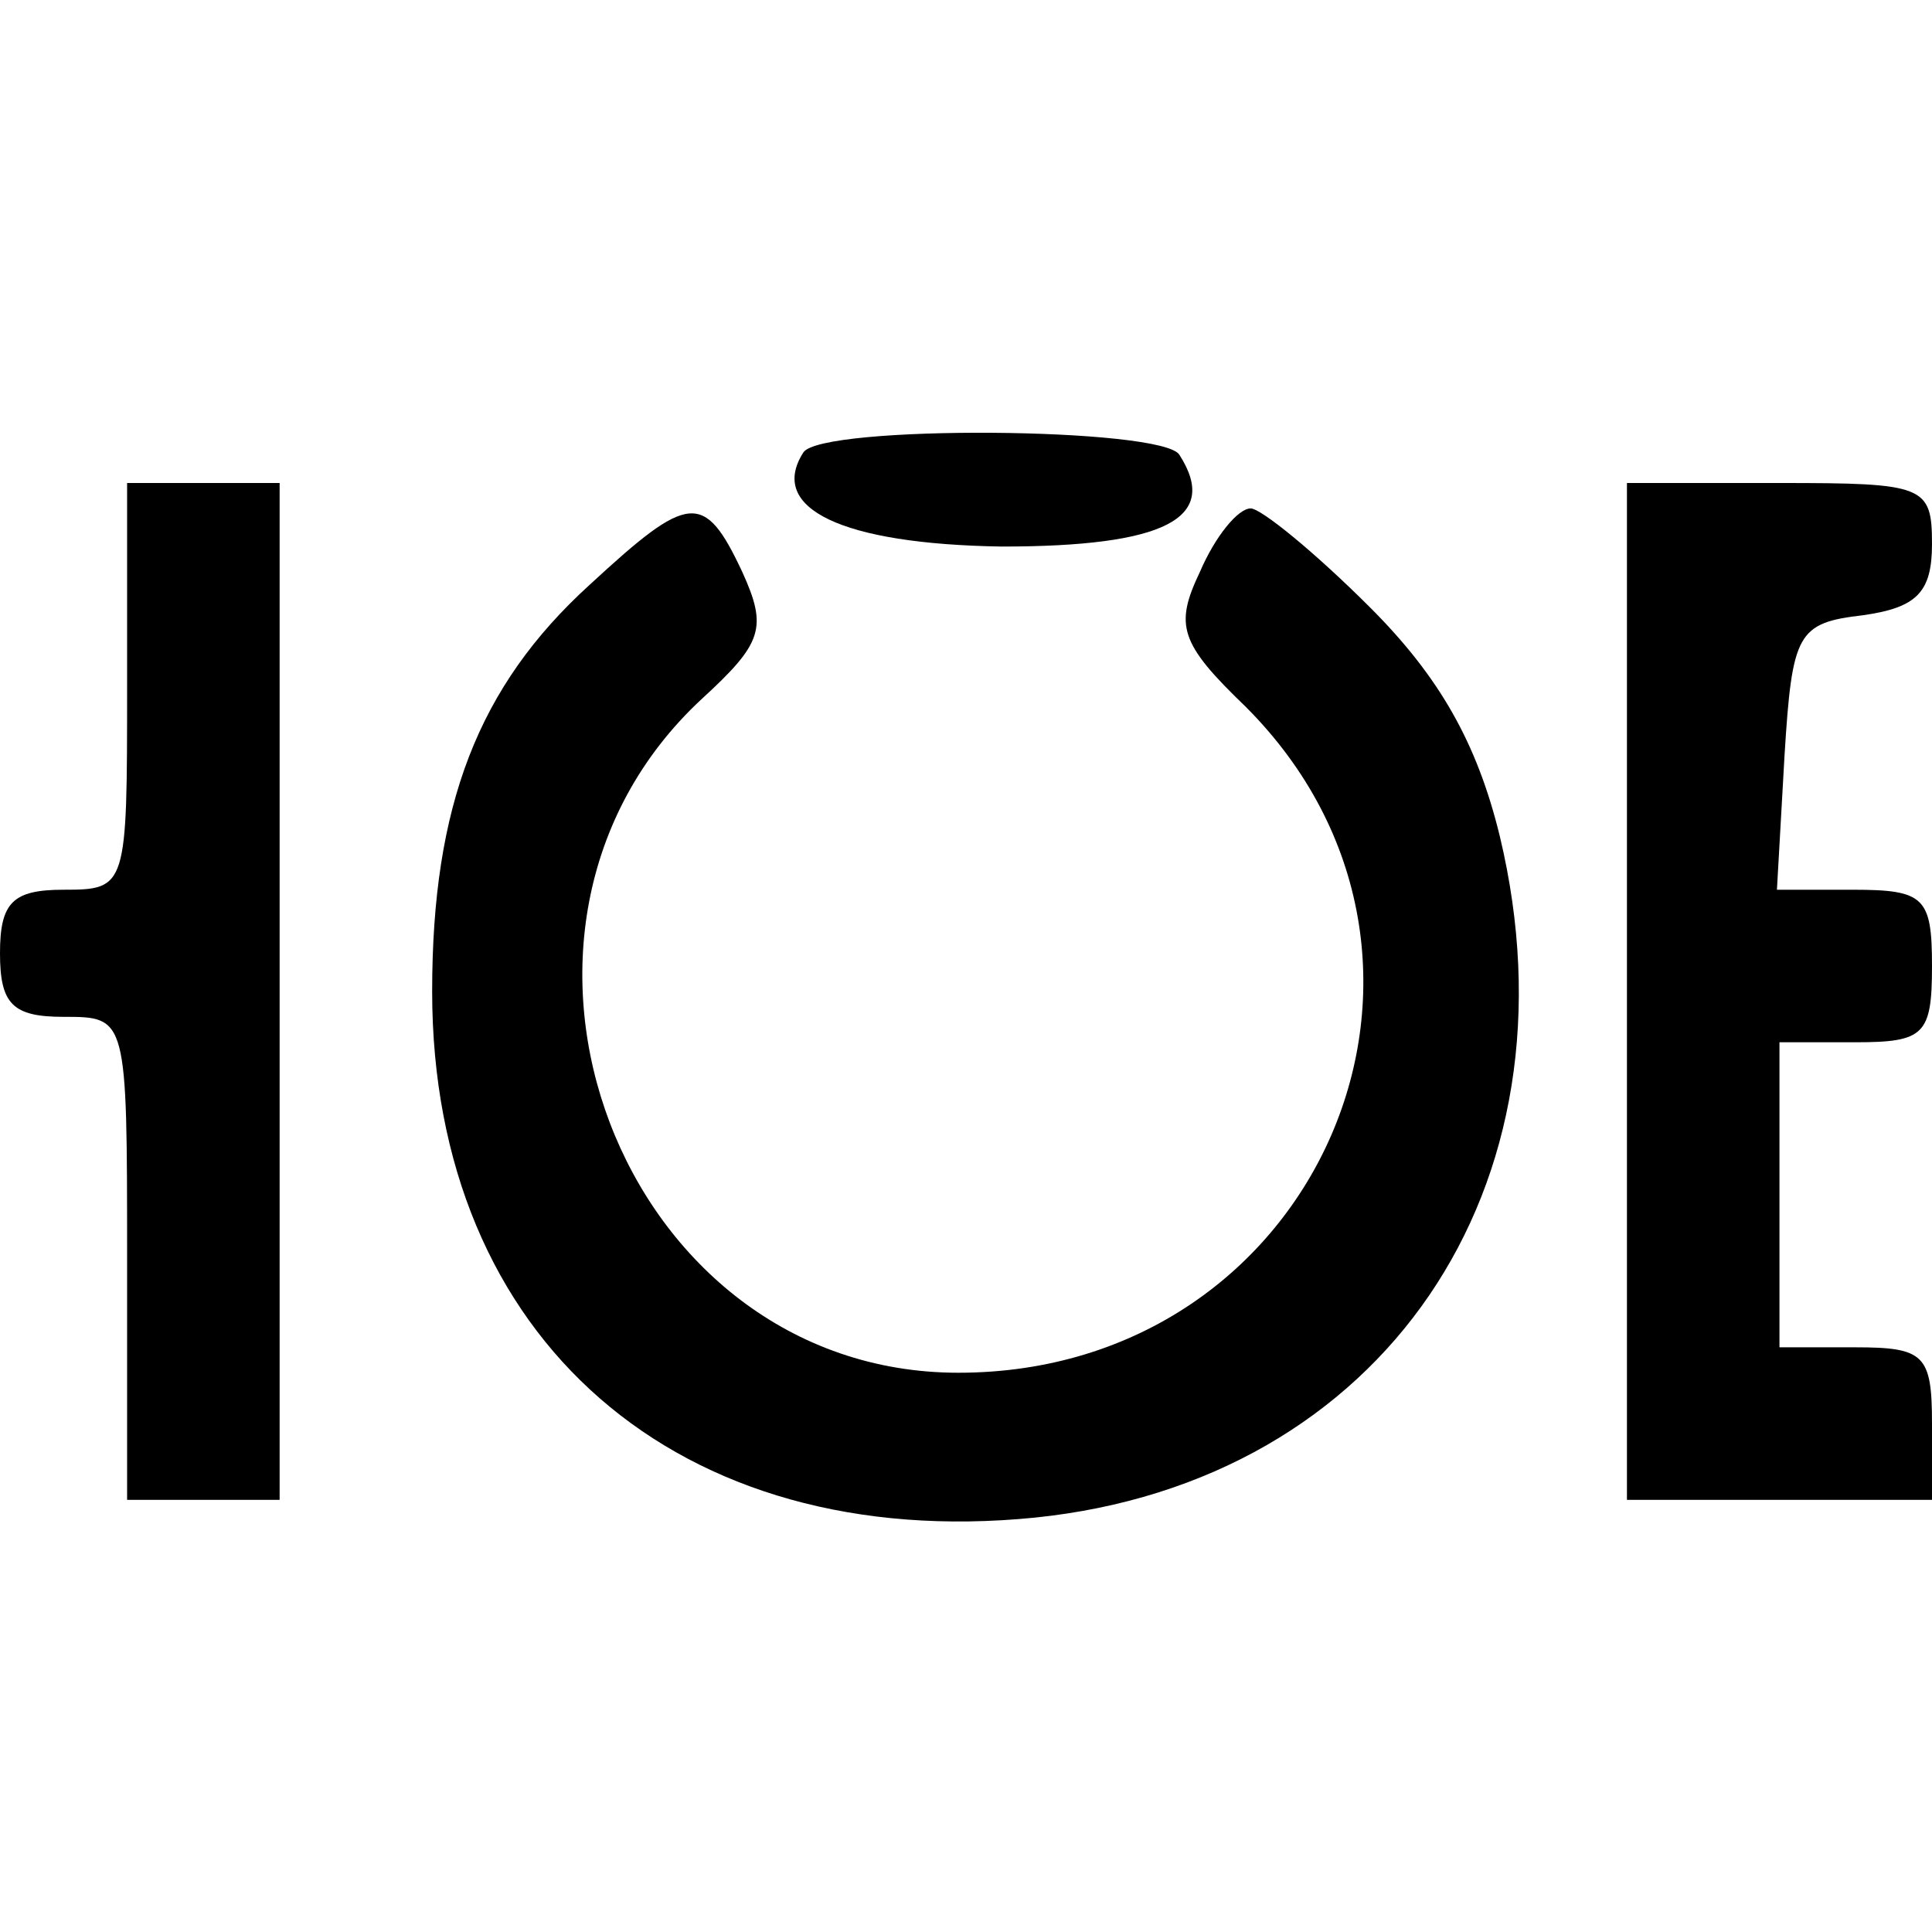 <?xml version="1.0" standalone="no"?>
<!DOCTYPE svg PUBLIC "-//W3C//DTD SVG 20010904//EN"
 "http://www.w3.org/TR/2001/REC-SVG-20010904/DTD/svg10.dtd">
<svg version="1.0" xmlns="http://www.w3.org/2000/svg"
 width="76pt" height="76pt" viewBox="0 0 76 76"
 preserveAspectRatio="xMidYMid meet">
<g transform="translate(0,76) scale(0.1,-0.1)"
fill="#000000" stroke="none">
<path d="M316 582 c-14 -22 15 -36 78 -37 64 0 86 11 70 36 -6 11 -141 12
-148 1z"/>
<path d="M50 490 c0 -79 0 -80 -25 -80 -20 0 -25 -5 -25 -25 0 -20 5 -25 25
-25 25 0 25 0 25 -95 l0 -95 30 0 30 0 0 200 0 200 -30 0 -30 0 0 -80z"/>
<path d="M640 370 l0 -200 60 0 60 0 0 30 c0 27 -3 30 -30 30 l-30 0 0 60 0
60 30 0 c27 0 30 3 30 30 0 27 -3 30 -31 30 l-30 0 3 53 c3 48 5 52 31 55 21
3 27 9 27 28 0 23 -3 24 -60 24 l-60 0 0 -200z"/>
<path d="M232 530 c-44 -40 -62 -87 -62 -160 0 -137 97 -221 237 -207 137 14
216 130 183 268 -9 37 -24 63 -51 90 -22 22 -43 39 -47 39 -5 0 -14 -11 -20
-25 -10 -21 -8 -28 18 -53 99 -99 29 -262 -113 -262 -133 0 -199 174 -101 265
24 22 26 28 16 50 -15 32 -21 31 -60 -5z"/>
</g>
</svg>
